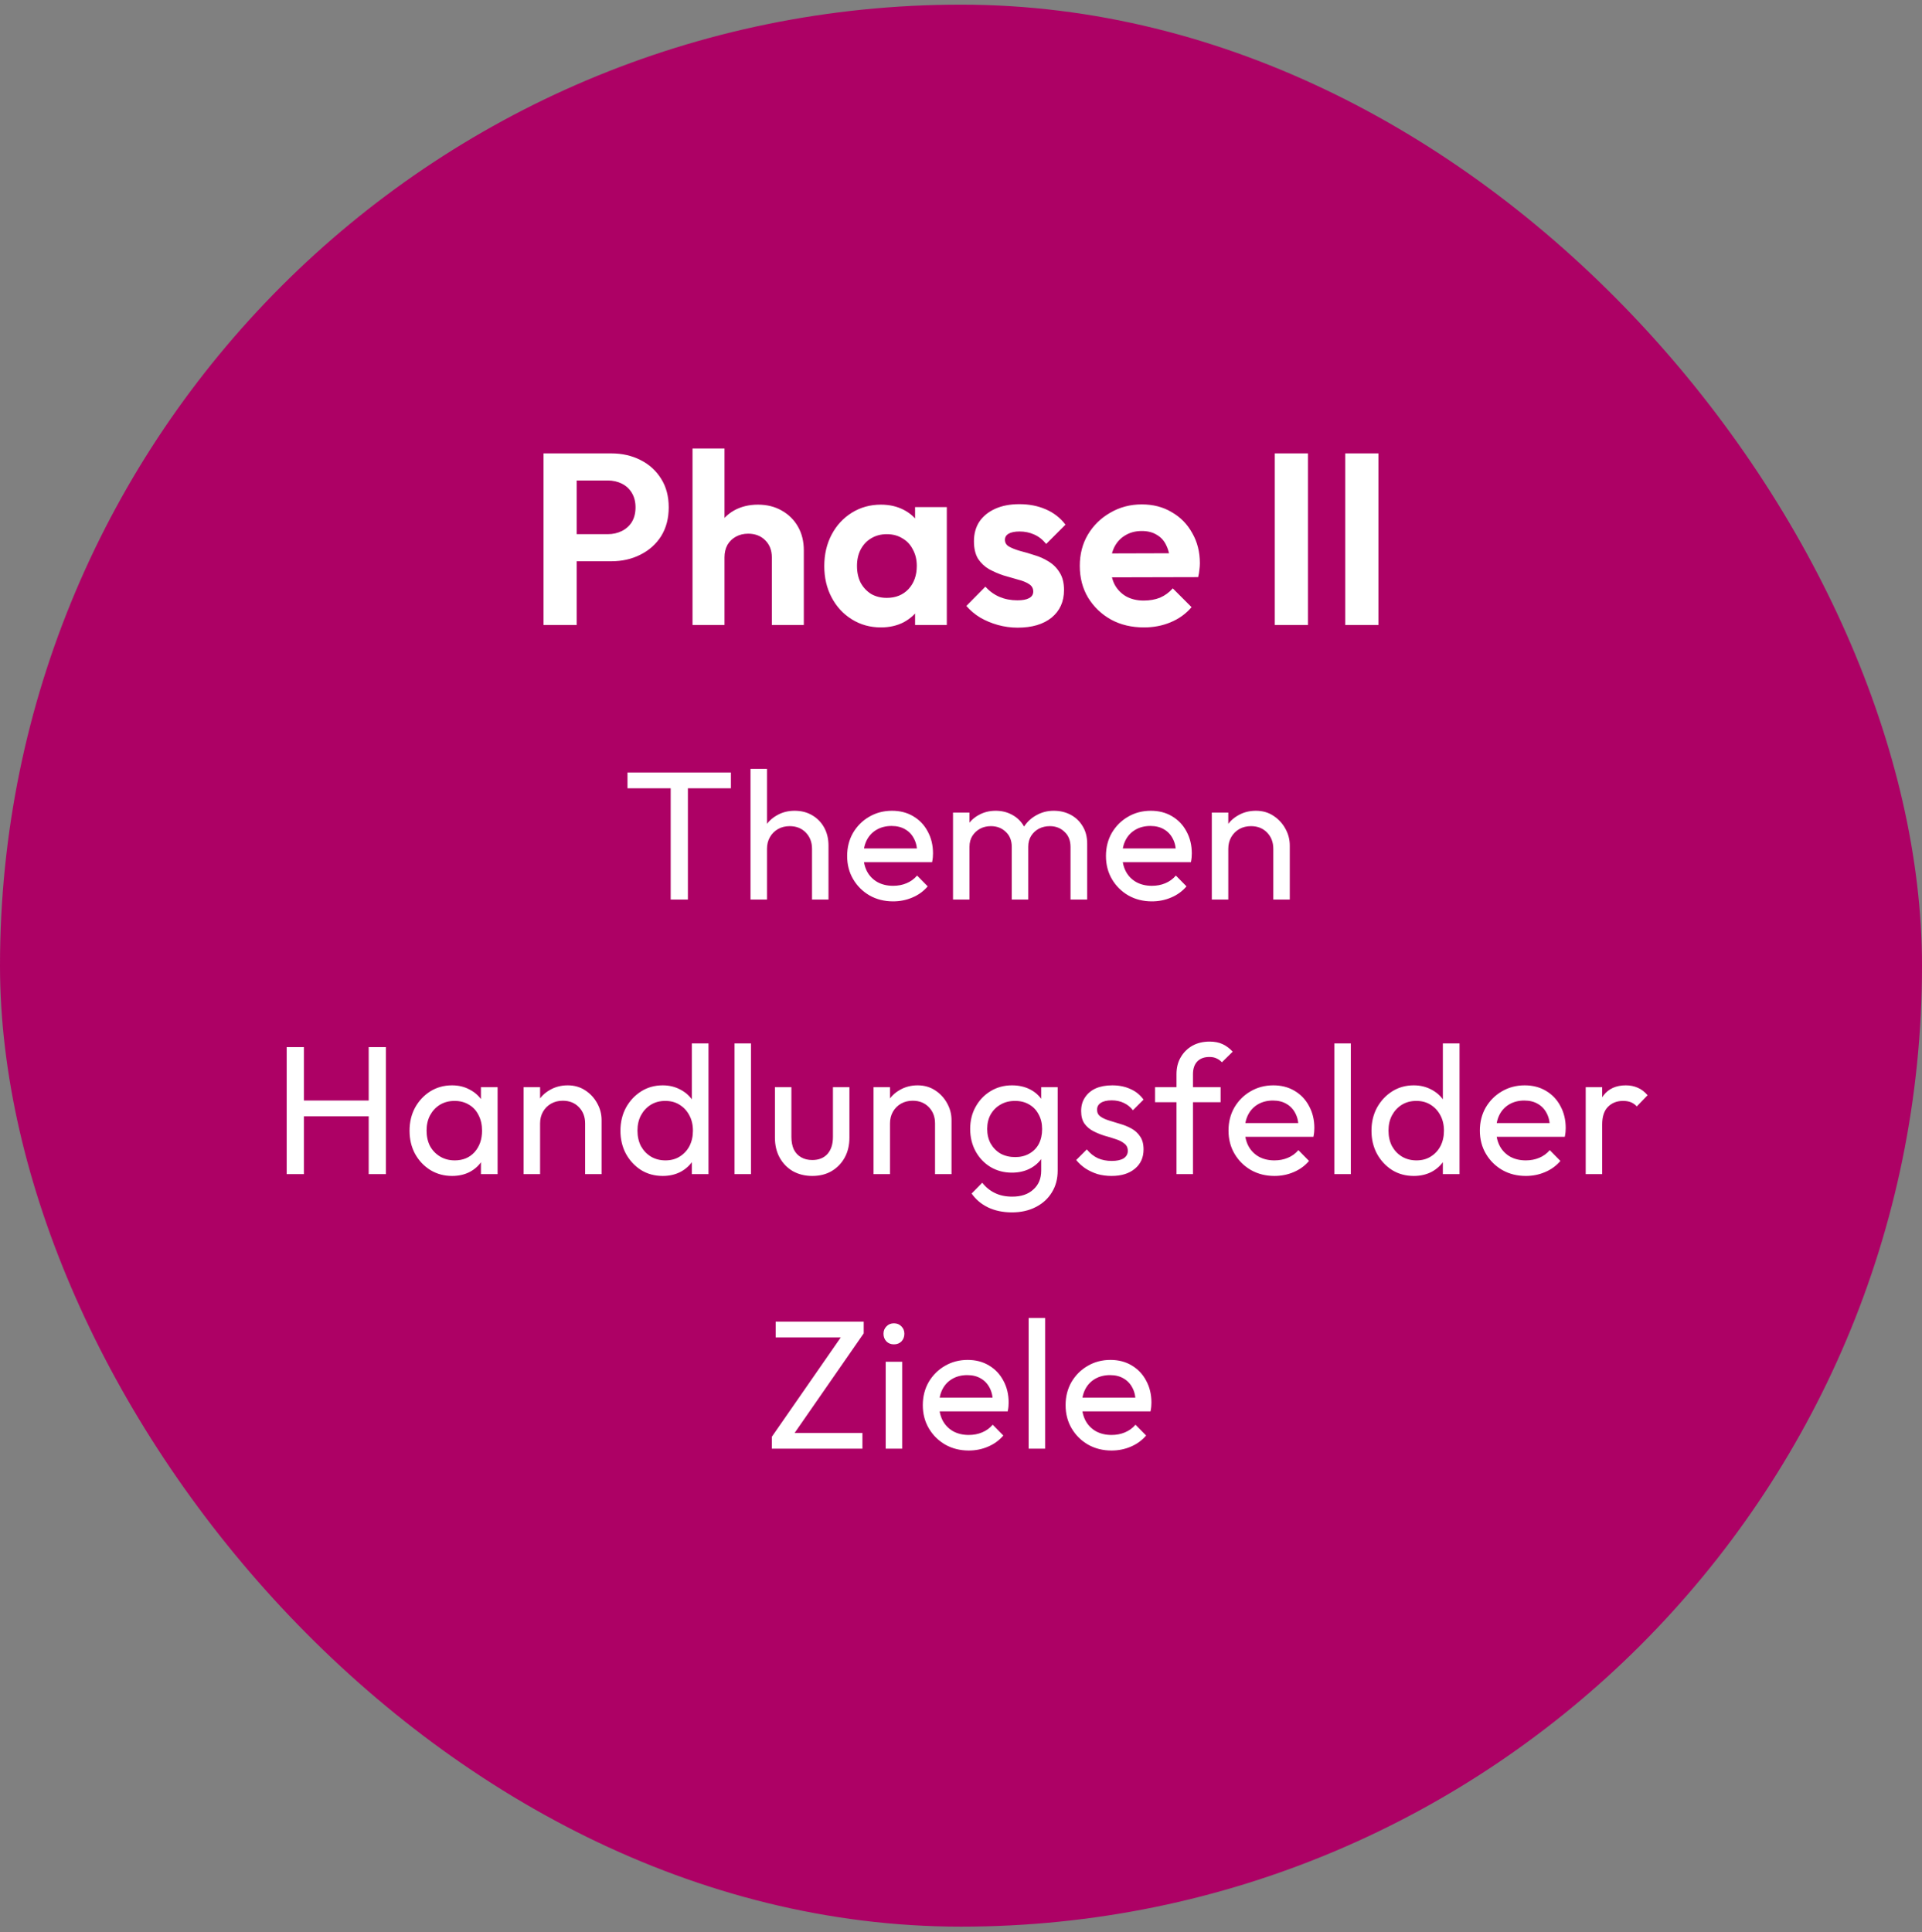 <svg width="189" height="190" viewBox="0 0 189 190" fill="none" xmlns="http://www.w3.org/2000/svg">
<rect x="0" y="0" width="189" height="190" fill="#808080" stroke="none"/>
<rect y="0.457" width="189" height="189" rx="94.5" fill="#AD0165"/>
<path d="M55.846 55.193V52.529H59.758C60.27 52.529 60.734 52.425 61.15 52.217C61.566 52.008 61.894 51.712 62.134 51.328C62.374 50.928 62.494 50.449 62.494 49.889C62.494 49.344 62.374 48.873 62.134 48.472C61.894 48.072 61.566 47.769 61.15 47.56C60.734 47.352 60.27 47.248 59.758 47.248H55.846V44.584H60.094C61.166 44.584 62.126 44.8 62.974 45.233C63.838 45.664 64.518 46.281 65.014 47.081C65.51 47.864 65.758 48.8 65.758 49.889C65.758 50.977 65.51 51.92 65.014 52.721C64.518 53.505 63.838 54.112 62.974 54.544C62.126 54.977 61.166 55.193 60.094 55.193H55.846ZM53.446 61.456V44.584H56.71V61.456H53.446ZM75.899 61.456V54.809C75.899 54.12 75.683 53.56 75.251 53.129C74.819 52.697 74.259 52.48 73.571 52.48C73.123 52.48 72.723 52.577 72.371 52.769C72.019 52.961 71.739 53.233 71.531 53.584C71.339 53.937 71.243 54.344 71.243 54.809L70.019 54.184C70.019 53.273 70.211 52.48 70.595 51.809C70.979 51.12 71.507 50.584 72.179 50.2C72.867 49.816 73.651 49.624 74.531 49.624C75.411 49.624 76.187 49.816 76.859 50.2C77.547 50.584 78.083 51.112 78.467 51.785C78.851 52.456 79.043 53.233 79.043 54.112V61.456H75.899ZM68.099 61.456V44.105H71.243V61.456H68.099ZM86.624 61.697C85.568 61.697 84.616 61.432 83.768 60.904C82.92 60.377 82.256 59.657 81.776 58.745C81.296 57.833 81.056 56.809 81.056 55.672C81.056 54.52 81.296 53.489 81.776 52.577C82.256 51.664 82.92 50.944 83.768 50.416C84.616 49.889 85.568 49.624 86.624 49.624C87.456 49.624 88.2 49.792 88.856 50.129C89.512 50.465 90.032 50.937 90.416 51.544C90.816 52.136 91.032 52.809 91.064 53.56V57.736C91.032 58.505 90.816 59.184 90.416 59.776C90.032 60.368 89.512 60.84 88.856 61.193C88.2 61.529 87.456 61.697 86.624 61.697ZM87.2 58.792C88.08 58.792 88.792 58.505 89.336 57.928C89.88 57.337 90.152 56.577 90.152 55.648C90.152 55.041 90.024 54.505 89.768 54.041C89.528 53.56 89.184 53.193 88.736 52.937C88.304 52.664 87.792 52.529 87.2 52.529C86.624 52.529 86.112 52.664 85.664 52.937C85.232 53.193 84.888 53.56 84.632 54.041C84.392 54.505 84.272 55.041 84.272 55.648C84.272 56.273 84.392 56.825 84.632 57.304C84.888 57.769 85.232 58.136 85.664 58.408C86.112 58.664 86.624 58.792 87.2 58.792ZM89.984 61.456V58.337L90.488 55.505L89.984 52.721V49.864H93.104V61.456H89.984ZM100.069 61.721C99.413 61.721 98.765 61.633 98.125 61.456C97.501 61.281 96.925 61.041 96.397 60.736C95.869 60.416 95.413 60.032 95.029 59.584L96.901 57.688C97.301 58.136 97.765 58.472 98.293 58.697C98.821 58.92 99.405 59.032 100.045 59.032C100.557 59.032 100.941 58.961 101.197 58.816C101.469 58.672 101.605 58.456 101.605 58.169C101.605 57.849 101.461 57.6 101.173 57.425C100.901 57.248 100.541 57.105 100.093 56.992C99.645 56.864 99.173 56.728 98.677 56.584C98.197 56.425 97.733 56.224 97.285 55.984C96.837 55.728 96.469 55.385 96.181 54.953C95.909 54.505 95.773 53.928 95.773 53.224C95.773 52.489 95.949 51.849 96.301 51.304C96.669 50.761 97.189 50.337 97.861 50.032C98.533 49.728 99.325 49.577 100.237 49.577C101.197 49.577 102.061 49.745 102.829 50.081C103.613 50.416 104.261 50.92 104.773 51.593L102.877 53.489C102.525 53.056 102.125 52.745 101.677 52.553C101.245 52.361 100.773 52.264 100.261 52.264C99.797 52.264 99.437 52.337 99.181 52.48C98.941 52.624 98.821 52.825 98.821 53.081C98.821 53.368 98.957 53.593 99.229 53.752C99.517 53.913 99.885 54.056 100.333 54.184C100.781 54.297 101.245 54.432 101.725 54.593C102.221 54.736 102.685 54.944 103.117 55.217C103.565 55.489 103.925 55.849 104.197 56.297C104.485 56.745 104.629 57.321 104.629 58.025C104.629 59.16 104.221 60.065 103.405 60.736C102.589 61.392 101.477 61.721 100.069 61.721ZM112.493 61.697C111.277 61.697 110.197 61.441 109.253 60.928C108.309 60.401 107.557 59.681 106.997 58.769C106.453 57.856 106.181 56.816 106.181 55.648C106.181 54.496 106.445 53.472 106.973 52.577C107.517 51.664 108.253 50.944 109.181 50.416C110.109 49.873 111.141 49.6 112.277 49.6C113.397 49.6 114.381 49.856 115.229 50.368C116.093 50.864 116.765 51.553 117.245 52.432C117.741 53.297 117.989 54.281 117.989 55.385C117.989 55.593 117.973 55.809 117.941 56.032C117.925 56.24 117.885 56.48 117.821 56.752L108.077 56.776V54.425L116.357 54.401L115.085 55.385C115.053 54.697 114.925 54.12 114.701 53.657C114.493 53.193 114.181 52.84 113.765 52.6C113.365 52.344 112.869 52.217 112.277 52.217C111.653 52.217 111.109 52.361 110.645 52.648C110.181 52.92 109.821 53.312 109.565 53.825C109.325 54.321 109.205 54.913 109.205 55.6C109.205 56.304 109.333 56.92 109.589 57.449C109.861 57.961 110.245 58.361 110.741 58.648C111.237 58.92 111.813 59.056 112.469 59.056C113.061 59.056 113.597 58.961 114.077 58.769C114.557 58.56 114.973 58.257 115.325 57.856L117.173 59.705C116.613 60.361 115.925 60.856 115.109 61.193C114.309 61.529 113.437 61.697 112.493 61.697ZM125.357 61.456V44.584H128.621V61.456H125.357ZM132.283 61.456V44.584H135.547V61.456H132.283ZM65.952 88.457V76.325H67.644V88.457H65.952ZM61.704 77.513V75.965H71.874V77.513H61.704ZM79.85 88.457V83.471C79.85 82.823 79.646 82.288 79.238 81.868C78.83 81.448 78.302 81.239 77.654 81.239C77.222 81.239 76.838 81.335 76.502 81.526C76.166 81.719 75.902 81.983 75.71 82.319C75.518 82.654 75.422 83.038 75.422 83.471L74.756 83.093C74.756 82.445 74.9 81.868 75.188 81.365C75.476 80.861 75.878 80.465 76.394 80.177C76.91 79.876 77.492 79.727 78.14 79.727C78.788 79.727 79.358 79.871 79.85 80.159C80.354 80.447 80.75 80.849 81.038 81.365C81.326 81.88 81.47 82.475 81.47 83.147V88.457H79.85ZM73.802 88.457V75.605H75.422V88.457H73.802ZM87.823 88.636C86.971 88.636 86.203 88.445 85.519 88.061C84.835 87.665 84.295 87.13 83.899 86.459C83.503 85.787 83.305 85.025 83.305 84.172C83.305 83.332 83.497 82.576 83.881 81.904C84.277 81.233 84.805 80.704 85.465 80.32C86.137 79.924 86.887 79.727 87.715 79.727C88.507 79.727 89.203 79.906 89.803 80.266C90.415 80.626 90.889 81.124 91.225 81.76C91.573 82.397 91.747 83.117 91.747 83.921C91.747 84.04 91.741 84.172 91.729 84.317C91.717 84.448 91.693 84.605 91.657 84.784H84.439V83.434H90.793L90.199 83.957C90.199 83.38 90.097 82.894 89.893 82.499C89.689 82.091 89.401 81.778 89.029 81.562C88.657 81.335 88.207 81.221 87.679 81.221C87.127 81.221 86.641 81.341 86.221 81.581C85.801 81.82 85.477 82.156 85.249 82.588C85.021 83.02 84.907 83.531 84.907 84.118C84.907 84.719 85.027 85.246 85.267 85.703C85.507 86.147 85.849 86.495 86.293 86.746C86.737 86.987 87.247 87.106 87.823 87.106C88.303 87.106 88.741 87.022 89.137 86.855C89.545 86.686 89.893 86.434 90.181 86.099L91.225 87.16C90.817 87.641 90.313 88.007 89.713 88.258C89.125 88.51 88.495 88.636 87.823 88.636ZM93.714 88.457V79.906H95.334V88.457H93.714ZM99.492 88.457V83.29C99.492 82.654 99.294 82.156 98.898 81.796C98.514 81.424 98.028 81.239 97.44 81.239C97.044 81.239 96.69 81.323 96.378 81.49C96.066 81.659 95.814 81.892 95.622 82.192C95.43 82.493 95.334 82.853 95.334 83.272L94.668 82.948C94.668 82.3 94.806 81.737 95.082 81.257C95.37 80.776 95.76 80.404 96.252 80.141C96.744 79.865 97.296 79.727 97.908 79.727C98.508 79.727 99.048 79.859 99.528 80.123C100.02 80.386 100.404 80.758 100.68 81.239C100.968 81.719 101.112 82.288 101.112 82.948V88.457H99.492ZM105.27 88.457V83.29C105.27 82.654 105.072 82.156 104.676 81.796C104.292 81.424 103.812 81.239 103.236 81.239C102.84 81.239 102.48 81.323 102.156 81.49C101.844 81.659 101.592 81.892 101.4 82.192C101.208 82.493 101.112 82.853 101.112 83.272L100.194 82.948C100.23 82.288 100.404 81.725 100.716 81.257C101.04 80.776 101.454 80.404 101.958 80.141C102.462 79.865 103.014 79.727 103.614 79.727C104.238 79.727 104.796 79.859 105.288 80.123C105.78 80.386 106.17 80.758 106.458 81.239C106.758 81.719 106.908 82.294 106.908 82.966V88.457H105.27ZM113.272 88.636C112.42 88.636 111.652 88.445 110.968 88.061C110.284 87.665 109.744 87.13 109.348 86.459C108.952 85.787 108.754 85.025 108.754 84.172C108.754 83.332 108.946 82.576 109.33 81.904C109.726 81.233 110.254 80.704 110.914 80.32C111.586 79.924 112.336 79.727 113.164 79.727C113.956 79.727 114.652 79.906 115.252 80.266C115.864 80.626 116.338 81.124 116.674 81.76C117.022 82.397 117.196 83.117 117.196 83.921C117.196 84.04 117.19 84.172 117.178 84.317C117.166 84.448 117.142 84.605 117.106 84.784H109.888V83.434H116.242L115.648 83.957C115.648 83.38 115.546 82.894 115.342 82.499C115.138 82.091 114.85 81.778 114.478 81.562C114.106 81.335 113.656 81.221 113.128 81.221C112.576 81.221 112.09 81.341 111.67 81.581C111.25 81.82 110.926 82.156 110.698 82.588C110.47 83.02 110.356 83.531 110.356 84.118C110.356 84.719 110.476 85.246 110.716 85.703C110.956 86.147 111.298 86.495 111.742 86.746C112.186 86.987 112.696 87.106 113.272 87.106C113.752 87.106 114.19 87.022 114.586 86.855C114.994 86.686 115.342 86.434 115.63 86.099L116.674 87.16C116.266 87.641 115.762 88.007 115.162 88.258C114.574 88.51 113.944 88.636 113.272 88.636ZM125.211 88.457V83.471C125.211 82.823 125.007 82.288 124.599 81.868C124.191 81.448 123.663 81.239 123.015 81.239C122.583 81.239 122.199 81.335 121.863 81.526C121.527 81.719 121.263 81.983 121.071 82.319C120.879 82.654 120.783 83.038 120.783 83.471L120.117 83.093C120.117 82.445 120.261 81.868 120.549 81.365C120.837 80.861 121.239 80.465 121.755 80.177C122.271 79.876 122.853 79.727 123.501 79.727C124.149 79.727 124.719 79.888 125.211 80.213C125.715 80.537 126.111 80.963 126.399 81.49C126.687 82.007 126.831 82.558 126.831 83.147V88.457H125.211ZM119.163 88.457V79.906H120.783V88.457H119.163ZM28.192 115.457V102.965H29.884V115.457H28.192ZM36.256 115.457V102.965H37.948V115.457H36.256ZM29.344 109.769V108.221H36.67V109.769H29.344ZM44.449 115.637C43.669 115.637 42.961 115.445 42.325 115.061C41.689 114.665 41.185 114.131 40.813 113.459C40.453 112.787 40.273 112.031 40.273 111.191C40.273 110.351 40.453 109.595 40.813 108.923C41.185 108.251 41.683 107.717 42.307 107.321C42.943 106.925 43.657 106.727 44.449 106.727C45.097 106.727 45.673 106.865 46.177 107.141C46.693 107.405 47.107 107.777 47.419 108.257C47.731 108.725 47.905 109.271 47.941 109.895V112.469C47.905 113.081 47.731 113.627 47.419 114.107C47.119 114.587 46.711 114.965 46.195 115.241C45.691 115.505 45.109 115.637 44.449 115.637ZM44.719 114.107C45.523 114.107 46.171 113.837 46.663 113.297C47.155 112.745 47.401 112.043 47.401 111.191C47.401 110.603 47.287 110.093 47.059 109.661C46.843 109.217 46.531 108.875 46.123 108.635C45.715 108.383 45.241 108.257 44.701 108.257C44.161 108.257 43.681 108.383 43.261 108.635C42.853 108.887 42.529 109.235 42.289 109.679C42.061 110.111 41.947 110.609 41.947 111.173C41.947 111.749 42.061 112.259 42.289 112.703C42.529 113.135 42.859 113.477 43.279 113.729C43.699 113.981 44.179 114.107 44.719 114.107ZM47.293 115.457V113.153L47.599 111.065L47.293 108.995V106.907H48.931V115.457H47.293ZM57.538 115.457V110.471C57.538 109.823 57.334 109.289 56.926 108.869C56.518 108.449 55.99 108.239 55.342 108.239C54.91 108.239 54.526 108.335 54.19 108.527C53.854 108.719 53.59 108.983 53.398 109.319C53.206 109.655 53.11 110.039 53.11 110.471L52.444 110.093C52.444 109.445 52.588 108.869 52.876 108.365C53.164 107.861 53.566 107.465 54.082 107.177C54.598 106.877 55.18 106.727 55.828 106.727C56.476 106.727 57.046 106.889 57.538 107.213C58.042 107.537 58.438 107.963 58.726 108.491C59.014 109.007 59.158 109.559 59.158 110.147V115.457H57.538ZM51.49 115.457V106.907H53.11V115.457H51.49ZM65.169 115.637C64.377 115.637 63.669 115.445 63.045 115.061C62.421 114.665 61.923 114.131 61.551 113.459C61.191 112.787 61.011 112.031 61.011 111.191C61.011 110.351 61.191 109.595 61.551 108.923C61.923 108.251 62.421 107.717 63.045 107.321C63.669 106.925 64.377 106.727 65.169 106.727C65.805 106.727 66.381 106.865 66.897 107.141C67.413 107.405 67.827 107.777 68.139 108.257C68.463 108.725 68.643 109.271 68.679 109.895V112.469C68.643 113.081 68.469 113.627 68.157 114.107C67.845 114.587 67.431 114.965 66.915 115.241C66.399 115.505 65.817 115.637 65.169 115.637ZM65.439 114.107C65.979 114.107 66.447 113.981 66.843 113.729C67.251 113.477 67.569 113.135 67.797 112.703C68.025 112.259 68.139 111.755 68.139 111.191C68.139 110.603 68.019 110.093 67.779 109.661C67.551 109.229 67.233 108.887 66.825 108.635C66.429 108.383 65.961 108.257 65.421 108.257C64.881 108.257 64.407 108.383 63.999 108.635C63.591 108.887 63.267 109.235 63.027 109.679C62.799 110.111 62.685 110.609 62.685 111.173C62.685 111.749 62.799 112.259 63.027 112.703C63.267 113.135 63.591 113.477 63.999 113.729C64.419 113.981 64.899 114.107 65.439 114.107ZM69.669 115.457H68.031V113.153L68.337 111.065L68.031 108.995V102.605H69.669V115.457ZM72.228 115.457V102.605H73.848V115.457H72.228ZM79.874 115.637C79.166 115.637 78.53 115.481 77.966 115.169C77.414 114.845 76.982 114.401 76.67 113.837C76.358 113.273 76.202 112.619 76.202 111.875V106.907H77.822V111.803C77.822 112.271 77.9 112.679 78.056 113.027C78.224 113.363 78.464 113.621 78.776 113.801C79.088 113.981 79.454 114.071 79.874 114.071C80.51 114.071 81.008 113.873 81.368 113.477C81.728 113.069 81.908 112.511 81.908 111.803V106.907H83.528V111.875C83.528 112.619 83.372 113.273 83.06 113.837C82.748 114.401 82.316 114.845 81.764 115.169C81.224 115.481 80.594 115.637 79.874 115.637ZM91.947 115.457V110.471C91.947 109.823 91.743 109.289 91.335 108.869C90.927 108.449 90.399 108.239 89.751 108.239C89.319 108.239 88.935 108.335 88.599 108.527C88.263 108.719 87.999 108.983 87.807 109.319C87.615 109.655 87.519 110.039 87.519 110.471L86.853 110.093C86.853 109.445 86.997 108.869 87.285 108.365C87.573 107.861 87.975 107.465 88.491 107.177C89.007 106.877 89.589 106.727 90.237 106.727C90.885 106.727 91.455 106.889 91.947 107.213C92.451 107.537 92.847 107.963 93.135 108.491C93.423 109.007 93.567 109.559 93.567 110.147V115.457H91.947ZM85.899 115.457V106.907H87.519V115.457H85.899ZM99.507 119.219C98.63 119.219 97.85 119.057 97.166 118.733C96.495 118.409 95.954 117.953 95.546 117.365L96.591 116.303C96.939 116.747 97.353 117.083 97.832 117.311C98.312 117.551 98.882 117.671 99.543 117.671C100.418 117.671 101.108 117.437 101.612 116.969C102.128 116.513 102.386 115.895 102.386 115.115V112.991L102.674 111.065L102.386 109.157V106.907H104.006V115.115C104.006 115.931 103.814 116.645 103.43 117.257C103.058 117.869 102.53 118.349 101.846 118.697C101.174 119.045 100.394 119.219 99.507 119.219ZM99.507 115.313C98.727 115.313 98.025 115.127 97.4 114.755C96.788 114.383 96.302 113.873 95.942 113.225C95.582 112.565 95.403 111.827 95.403 111.011C95.403 110.195 95.582 109.469 95.942 108.833C96.302 108.185 96.788 107.675 97.4 107.303C98.025 106.919 98.727 106.727 99.507 106.727C100.178 106.727 100.772 106.859 101.288 107.123C101.804 107.387 102.212 107.759 102.512 108.239C102.824 108.707 102.992 109.259 103.016 109.895V112.163C102.98 112.787 102.806 113.339 102.494 113.819C102.194 114.287 101.786 114.653 101.27 114.917C100.754 115.181 100.166 115.313 99.507 115.313ZM99.831 113.783C100.358 113.783 100.82 113.669 101.216 113.441C101.624 113.213 101.936 112.895 102.152 112.487C102.368 112.067 102.476 111.581 102.476 111.029C102.476 110.477 102.362 109.997 102.134 109.589C101.918 109.169 101.612 108.845 101.216 108.617C100.82 108.377 100.352 108.257 99.812 108.257C99.272 108.257 98.799 108.377 98.391 108.617C97.983 108.845 97.659 109.169 97.418 109.589C97.191 109.997 97.076 110.471 97.076 111.011C97.076 111.551 97.191 112.031 97.418 112.451C97.659 112.871 97.983 113.201 98.391 113.441C98.811 113.669 99.29 113.783 99.831 113.783ZM109.302 115.637C108.822 115.637 108.366 115.577 107.934 115.457C107.514 115.325 107.124 115.145 106.764 114.917C106.404 114.677 106.092 114.395 105.828 114.071L106.872 113.027C107.184 113.411 107.544 113.699 107.952 113.891C108.36 114.071 108.816 114.161 109.32 114.161C109.824 114.161 110.214 114.077 110.49 113.909C110.766 113.729 110.904 113.483 110.904 113.171C110.904 112.859 110.79 112.619 110.562 112.451C110.346 112.271 110.064 112.127 109.716 112.019C109.368 111.899 108.996 111.785 108.6 111.677C108.216 111.557 107.85 111.407 107.502 111.227C107.154 111.047 106.866 110.801 106.638 110.489C106.422 110.177 106.314 109.763 106.314 109.247C106.314 108.731 106.44 108.287 106.692 107.915C106.944 107.531 107.292 107.237 107.736 107.033C108.192 106.829 108.738 106.727 109.374 106.727C110.046 106.727 110.64 106.847 111.156 107.087C111.684 107.315 112.116 107.663 112.452 108.131L111.408 109.175C111.168 108.863 110.868 108.623 110.508 108.455C110.16 108.287 109.764 108.203 109.32 108.203C108.852 108.203 108.492 108.287 108.24 108.455C108 108.611 107.88 108.833 107.88 109.121C107.88 109.409 107.988 109.631 108.204 109.787C108.42 109.943 108.702 110.075 109.05 110.183C109.41 110.291 109.782 110.405 110.166 110.525C110.55 110.633 110.916 110.783 111.264 110.975C111.612 111.167 111.894 111.425 112.11 111.749C112.338 112.073 112.452 112.499 112.452 113.027C112.452 113.831 112.164 114.467 111.588 114.935C111.024 115.403 110.262 115.637 109.302 115.637ZM115.69 115.457V105.629C115.69 104.993 115.828 104.441 116.104 103.973C116.38 103.493 116.758 103.115 117.238 102.839C117.73 102.563 118.3 102.425 118.948 102.425C119.44 102.425 119.866 102.509 120.226 102.677C120.586 102.845 120.916 103.091 121.216 103.415L120.154 104.459C119.998 104.291 119.824 104.165 119.632 104.081C119.44 103.985 119.206 103.937 118.93 103.937C118.414 103.937 118.012 104.087 117.724 104.387C117.448 104.687 117.31 105.101 117.31 105.629V115.457H115.69ZM113.584 108.383V106.907H120.028V108.383H113.584ZM125.323 115.637C124.471 115.637 123.703 115.445 123.019 115.061C122.335 114.665 121.795 114.131 121.399 113.459C121.003 112.787 120.805 112.025 120.805 111.173C120.805 110.333 120.997 109.577 121.381 108.905C121.777 108.233 122.305 107.705 122.965 107.321C123.637 106.925 124.387 106.727 125.215 106.727C126.007 106.727 126.703 106.907 127.303 107.267C127.915 107.627 128.389 108.125 128.725 108.761C129.073 109.397 129.247 110.117 129.247 110.921C129.247 111.041 129.241 111.173 129.229 111.317C129.217 111.449 129.193 111.605 129.157 111.785H121.939V110.435H128.293L127.699 110.957C127.699 110.381 127.597 109.895 127.393 109.499C127.189 109.091 126.901 108.779 126.529 108.563C126.157 108.335 125.707 108.221 125.179 108.221C124.627 108.221 124.141 108.341 123.721 108.581C123.301 108.821 122.977 109.157 122.749 109.589C122.521 110.021 122.407 110.531 122.407 111.119C122.407 111.719 122.527 112.247 122.767 112.703C123.007 113.147 123.349 113.495 123.793 113.747C124.237 113.987 124.747 114.107 125.323 114.107C125.803 114.107 126.241 114.023 126.637 113.855C127.045 113.687 127.393 113.435 127.681 113.099L128.725 114.161C128.317 114.641 127.813 115.007 127.213 115.259C126.625 115.511 125.995 115.637 125.323 115.637ZM131.214 115.457V102.605H132.834V115.457H131.214ZM139.022 115.637C138.23 115.637 137.522 115.445 136.898 115.061C136.274 114.665 135.776 114.131 135.404 113.459C135.044 112.787 134.864 112.031 134.864 111.191C134.864 110.351 135.044 109.595 135.404 108.923C135.776 108.251 136.274 107.717 136.898 107.321C137.522 106.925 138.23 106.727 139.022 106.727C139.658 106.727 140.234 106.865 140.75 107.141C141.266 107.405 141.68 107.777 141.992 108.257C142.316 108.725 142.496 109.271 142.532 109.895V112.469C142.496 113.081 142.322 113.627 142.01 114.107C141.698 114.587 141.284 114.965 140.768 115.241C140.252 115.505 139.67 115.637 139.022 115.637ZM139.292 114.107C139.832 114.107 140.3 113.981 140.696 113.729C141.104 113.477 141.422 113.135 141.65 112.703C141.878 112.259 141.992 111.755 141.992 111.191C141.992 110.603 141.872 110.093 141.632 109.661C141.404 109.229 141.086 108.887 140.678 108.635C140.282 108.383 139.814 108.257 139.274 108.257C138.734 108.257 138.26 108.383 137.852 108.635C137.444 108.887 137.12 109.235 136.88 109.679C136.652 110.111 136.538 110.609 136.538 111.173C136.538 111.749 136.652 112.259 136.88 112.703C137.12 113.135 137.444 113.477 137.852 113.729C138.272 113.981 138.752 114.107 139.292 114.107ZM143.522 115.457H141.884V113.153L142.19 111.065L141.884 108.995V102.605H143.522V115.457ZM150.04 115.637C149.188 115.637 148.42 115.445 147.736 115.061C147.052 114.665 146.512 114.131 146.116 113.459C145.72 112.787 145.522 112.025 145.522 111.173C145.522 110.333 145.714 109.577 146.098 108.905C146.494 108.233 147.022 107.705 147.682 107.321C148.354 106.925 149.104 106.727 149.932 106.727C150.724 106.727 151.42 106.907 152.02 107.267C152.632 107.627 153.106 108.125 153.442 108.761C153.79 109.397 153.964 110.117 153.964 110.921C153.964 111.041 153.958 111.173 153.946 111.317C153.934 111.449 153.91 111.605 153.874 111.785H146.656V110.435H153.01L152.416 110.957C152.416 110.381 152.314 109.895 152.11 109.499C151.906 109.091 151.618 108.779 151.246 108.563C150.874 108.335 150.424 108.221 149.896 108.221C149.344 108.221 148.858 108.341 148.438 108.581C148.018 108.821 147.694 109.157 147.466 109.589C147.238 110.021 147.124 110.531 147.124 111.119C147.124 111.719 147.244 112.247 147.484 112.703C147.724 113.147 148.066 113.495 148.51 113.747C148.954 113.987 149.464 114.107 150.04 114.107C150.52 114.107 150.958 114.023 151.354 113.855C151.762 113.687 152.11 113.435 152.398 113.099L153.442 114.161C153.034 114.641 152.53 115.007 151.93 115.259C151.342 115.511 150.712 115.637 150.04 115.637ZM155.931 115.457V106.907H157.551V115.457H155.931ZM157.551 110.579L156.939 110.309C156.939 109.217 157.191 108.347 157.695 107.699C158.199 107.051 158.925 106.727 159.873 106.727C160.305 106.727 160.695 106.805 161.043 106.961C161.391 107.105 161.715 107.351 162.015 107.699L160.953 108.797C160.773 108.605 160.575 108.467 160.359 108.383C160.143 108.299 159.891 108.257 159.603 108.257C159.003 108.257 158.511 108.449 158.127 108.833C157.743 109.217 157.551 109.799 157.551 110.579ZM75.897 141.287L82.953 131.117H84.933L77.877 141.287H75.897ZM75.897 142.457V141.287L77.337 140.909H84.807V142.457H75.897ZM76.275 131.513V129.965H84.933V131.117L83.475 131.513H76.275ZM87.095 142.457V133.907H88.715V142.457H87.095ZM87.905 132.197C87.605 132.197 87.359 132.101 87.167 131.909C86.975 131.705 86.879 131.453 86.879 131.153C86.879 130.865 86.975 130.625 87.167 130.433C87.359 130.229 87.605 130.127 87.905 130.127C88.205 130.127 88.451 130.229 88.643 130.433C88.835 130.625 88.931 130.865 88.931 131.153C88.931 131.453 88.835 131.705 88.643 131.909C88.451 132.101 88.205 132.197 87.905 132.197ZM95.262 142.637C94.41 142.637 93.642 142.445 92.958 142.061C92.274 141.665 91.734 141.131 91.338 140.459C90.942 139.787 90.744 139.025 90.744 138.173C90.744 137.333 90.936 136.577 91.32 135.905C91.716 135.233 92.244 134.705 92.904 134.321C93.576 133.925 94.326 133.727 95.154 133.727C95.946 133.727 96.642 133.907 97.242 134.267C97.854 134.627 98.328 135.125 98.664 135.761C99.012 136.397 99.186 137.117 99.186 137.921C99.186 138.041 99.18 138.173 99.168 138.317C99.156 138.449 99.132 138.605 99.096 138.785H91.878V137.435H98.232L97.638 137.957C97.638 137.381 97.536 136.895 97.332 136.499C97.128 136.091 96.84 135.779 96.468 135.563C96.096 135.335 95.646 135.221 95.118 135.221C94.566 135.221 94.08 135.341 93.66 135.581C93.24 135.821 92.916 136.157 92.688 136.589C92.46 137.021 92.346 137.531 92.346 138.119C92.346 138.719 92.466 139.247 92.706 139.703C92.946 140.147 93.288 140.495 93.732 140.747C94.176 140.987 94.686 141.107 95.262 141.107C95.742 141.107 96.18 141.023 96.576 140.855C96.984 140.687 97.332 140.435 97.62 140.099L98.664 141.161C98.256 141.641 97.752 142.007 97.152 142.259C96.564 142.511 95.934 142.637 95.262 142.637ZM101.153 142.457V129.605H102.773V142.457H101.153ZM109.303 142.637C108.451 142.637 107.683 142.445 106.999 142.061C106.315 141.665 105.775 141.131 105.379 140.459C104.983 139.787 104.785 139.025 104.785 138.173C104.785 137.333 104.977 136.577 105.361 135.905C105.757 135.233 106.285 134.705 106.945 134.321C107.617 133.925 108.367 133.727 109.195 133.727C109.987 133.727 110.683 133.907 111.283 134.267C111.895 134.627 112.369 135.125 112.705 135.761C113.053 136.397 113.227 137.117 113.227 137.921C113.227 138.041 113.221 138.173 113.209 138.317C113.197 138.449 113.173 138.605 113.137 138.785H105.919V137.435H112.273L111.679 137.957C111.679 137.381 111.577 136.895 111.373 136.499C111.169 136.091 110.881 135.779 110.509 135.563C110.137 135.335 109.687 135.221 109.159 135.221C108.607 135.221 108.121 135.341 107.701 135.581C107.281 135.821 106.957 136.157 106.729 136.589C106.501 137.021 106.387 137.531 106.387 138.119C106.387 138.719 106.507 139.247 106.747 139.703C106.987 140.147 107.329 140.495 107.773 140.747C108.217 140.987 108.727 141.107 109.303 141.107C109.783 141.107 110.221 141.023 110.617 140.855C111.025 140.687 111.373 140.435 111.661 140.099L112.705 141.161C112.297 141.641 111.793 142.007 111.193 142.259C110.605 142.511 109.975 142.637 109.303 142.637Z" fill="white"/>
</svg>
